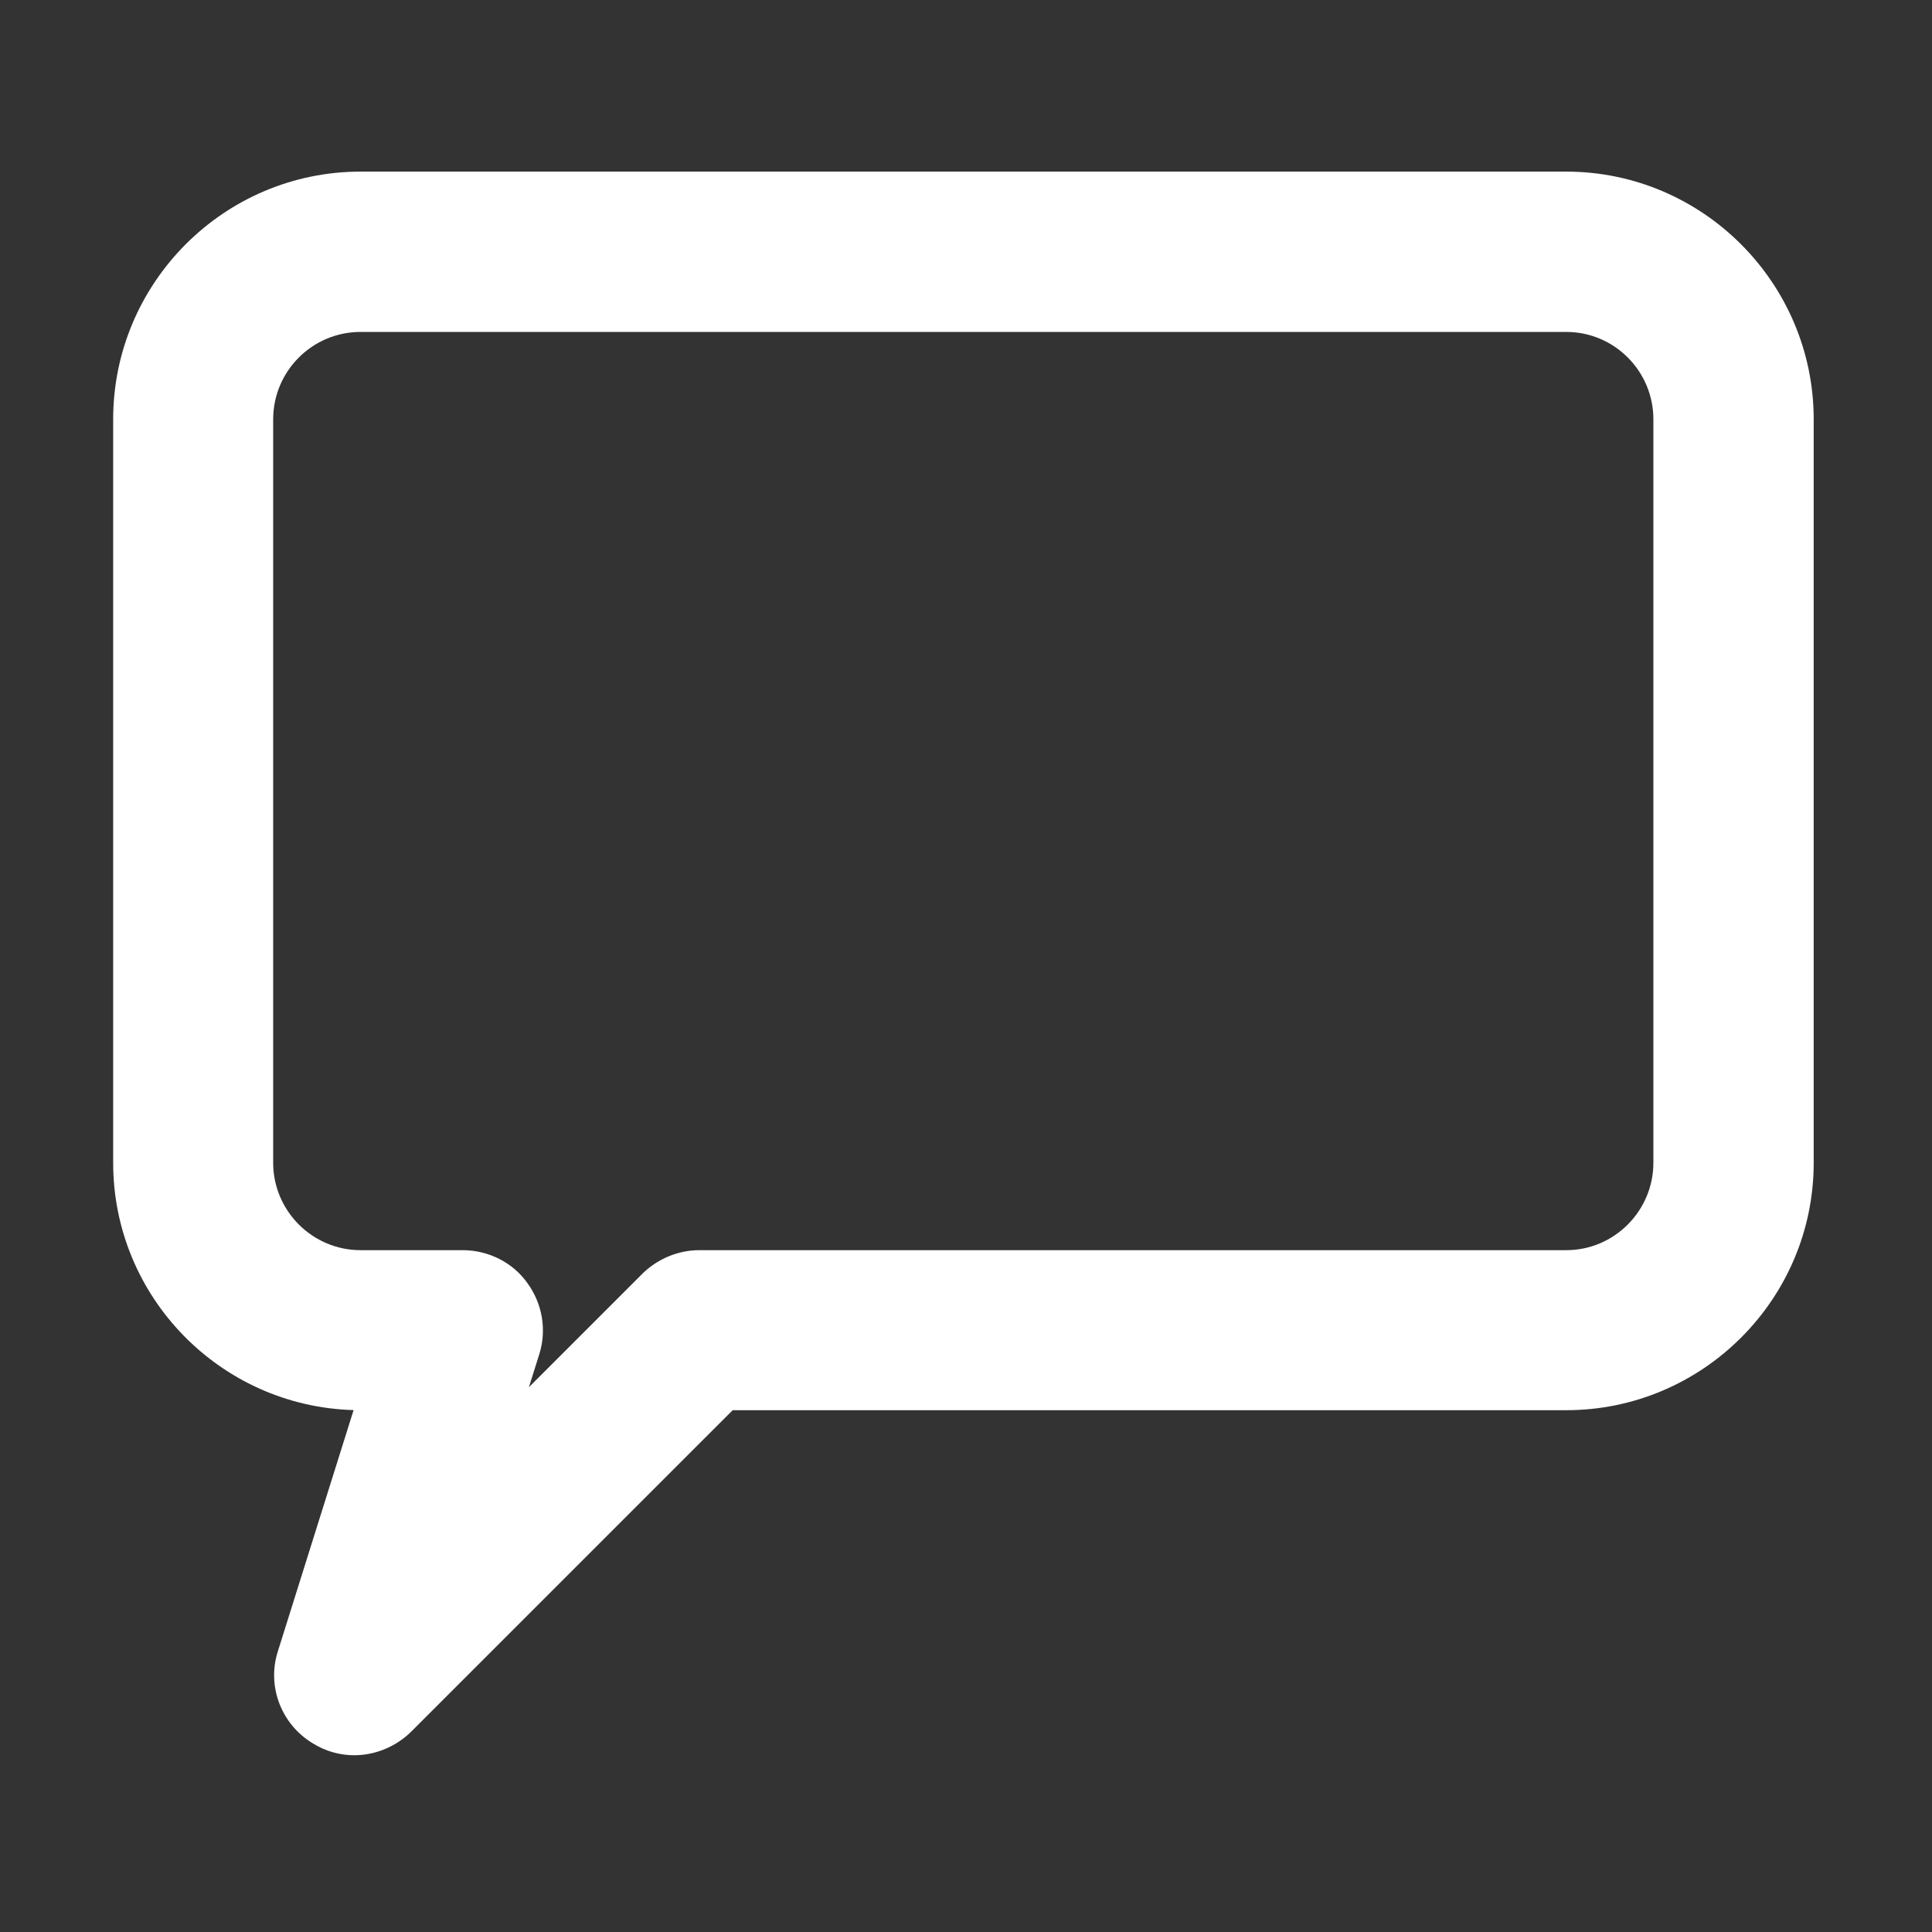 <?xml version="1.0" encoding="UTF-8" standalone="no"?><!DOCTYPE svg PUBLIC "-//W3C//DTD SVG 1.1//EN" "http://www.w3.org/Graphics/SVG/1.1/DTD/svg11.dtd"><svg width="100%" height="100%" viewBox="0 0 94 94" version="1.1" xmlns="http://www.w3.org/2000/svg" xmlns:xlink="http://www.w3.org/1999/xlink" xml:space="preserve" xmlns:serif="http://www.serif.com/" style="fill-rule:evenodd;clip-rule:evenodd;stroke-linejoin:round;stroke-miterlimit:2;"><rect x="0" y="0" width="94" height="94" fill="#333333" stroke="none"/><g><path d="M17.204,68.607c-6.485,-0.18 -11.698,-5.505 -11.698,-12.033l-0,-36.172c-0,-6.64 5.397,-12.052 12.037,-12.052l58.664,0c6.623,0 12.037,5.412 12.037,12.052l0,36.172c0,6.641 -5.413,12.038 -12.037,12.038l-40.559,-0l-15.669,15.668c-0.738,0.711 -1.732,1.12 -2.744,1.12c-0.691,-0 -1.383,-0.189 -1.995,-0.567c-1.554,-0.922 -2.27,-2.787 -1.718,-4.498l3.682,-11.728Zm0.339,-7.781c0.017,-0 0.034,0 0.052,0l4.919,0c1.258,0 2.449,0.607 3.153,1.61c0.733,1.018 0.934,2.281 0.576,3.438l-0.51,1.619l5.547,-5.547c0.738,-0.711 1.732,-1.12 2.744,-1.12l42.183,0c2.335,0 4.237,-1.917 4.237,-4.252l0,-36.172c0,-2.345 -1.902,-4.252 -4.237,-4.252l-58.664,0c-2.346,0 -4.252,1.906 -4.252,4.252l0,36.172c0,2.336 1.906,4.252 4.252,4.252Z" style="fill:#fff;"/></g></svg>